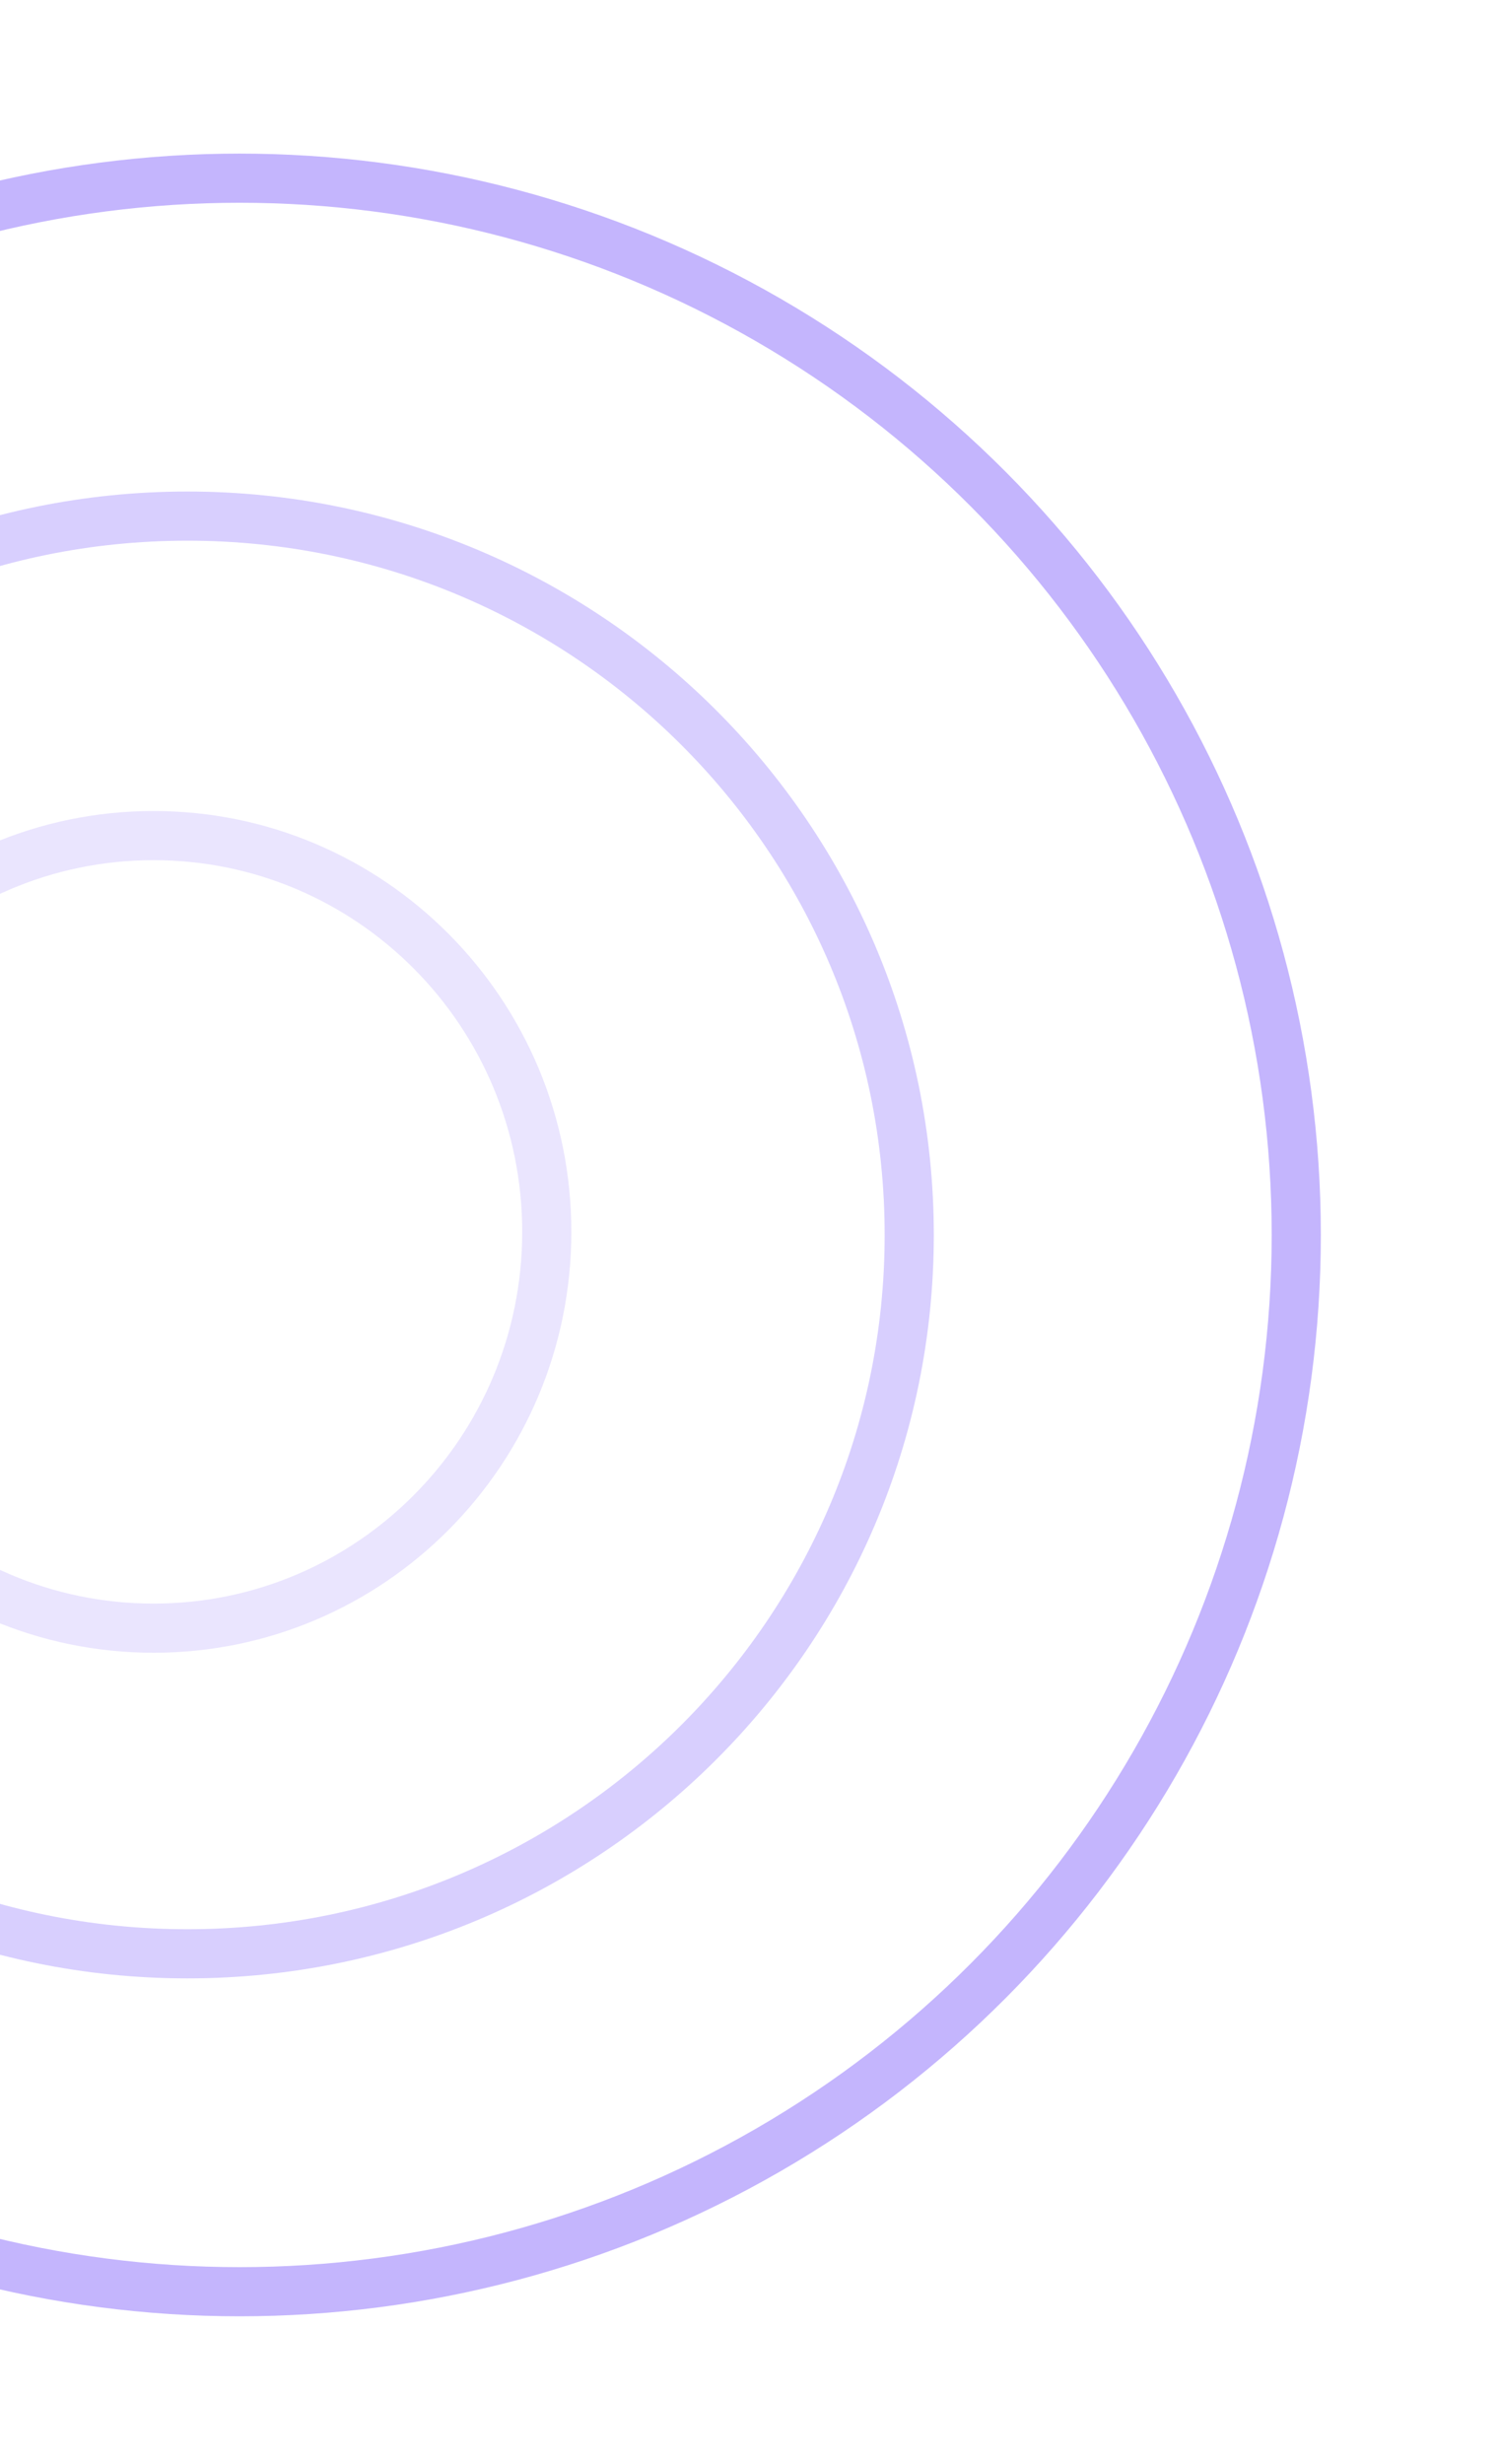 <svg xmlns="http://www.w3.org/2000/svg" width="244" height="401" viewBox="0 0 244 401" fill="none"><circle cx="39" cy="201" r="172" stroke="#C4B5FD" stroke-width="8"></circle><path opacity="0.65" d="M148 201C148 265.602 95.409 318 30.5 318C-34.409 318 -87 265.602 -87 201C-87 136.398 -34.409 84 30.5 84C95.409 84 148 136.398 148 201Z" stroke="#C4B5FD" stroke-width="8"></path><path opacity="0.35" d="M89 200.5C89 236.15 60.319 265 25 265C-10.319 265 -39 236.15 -39 200.5C-39 164.85 -10.319 136 25 136C60.319 136 89 164.85 89 200.5Z" stroke="#C4B5FD" stroke-width="8"></path></svg>